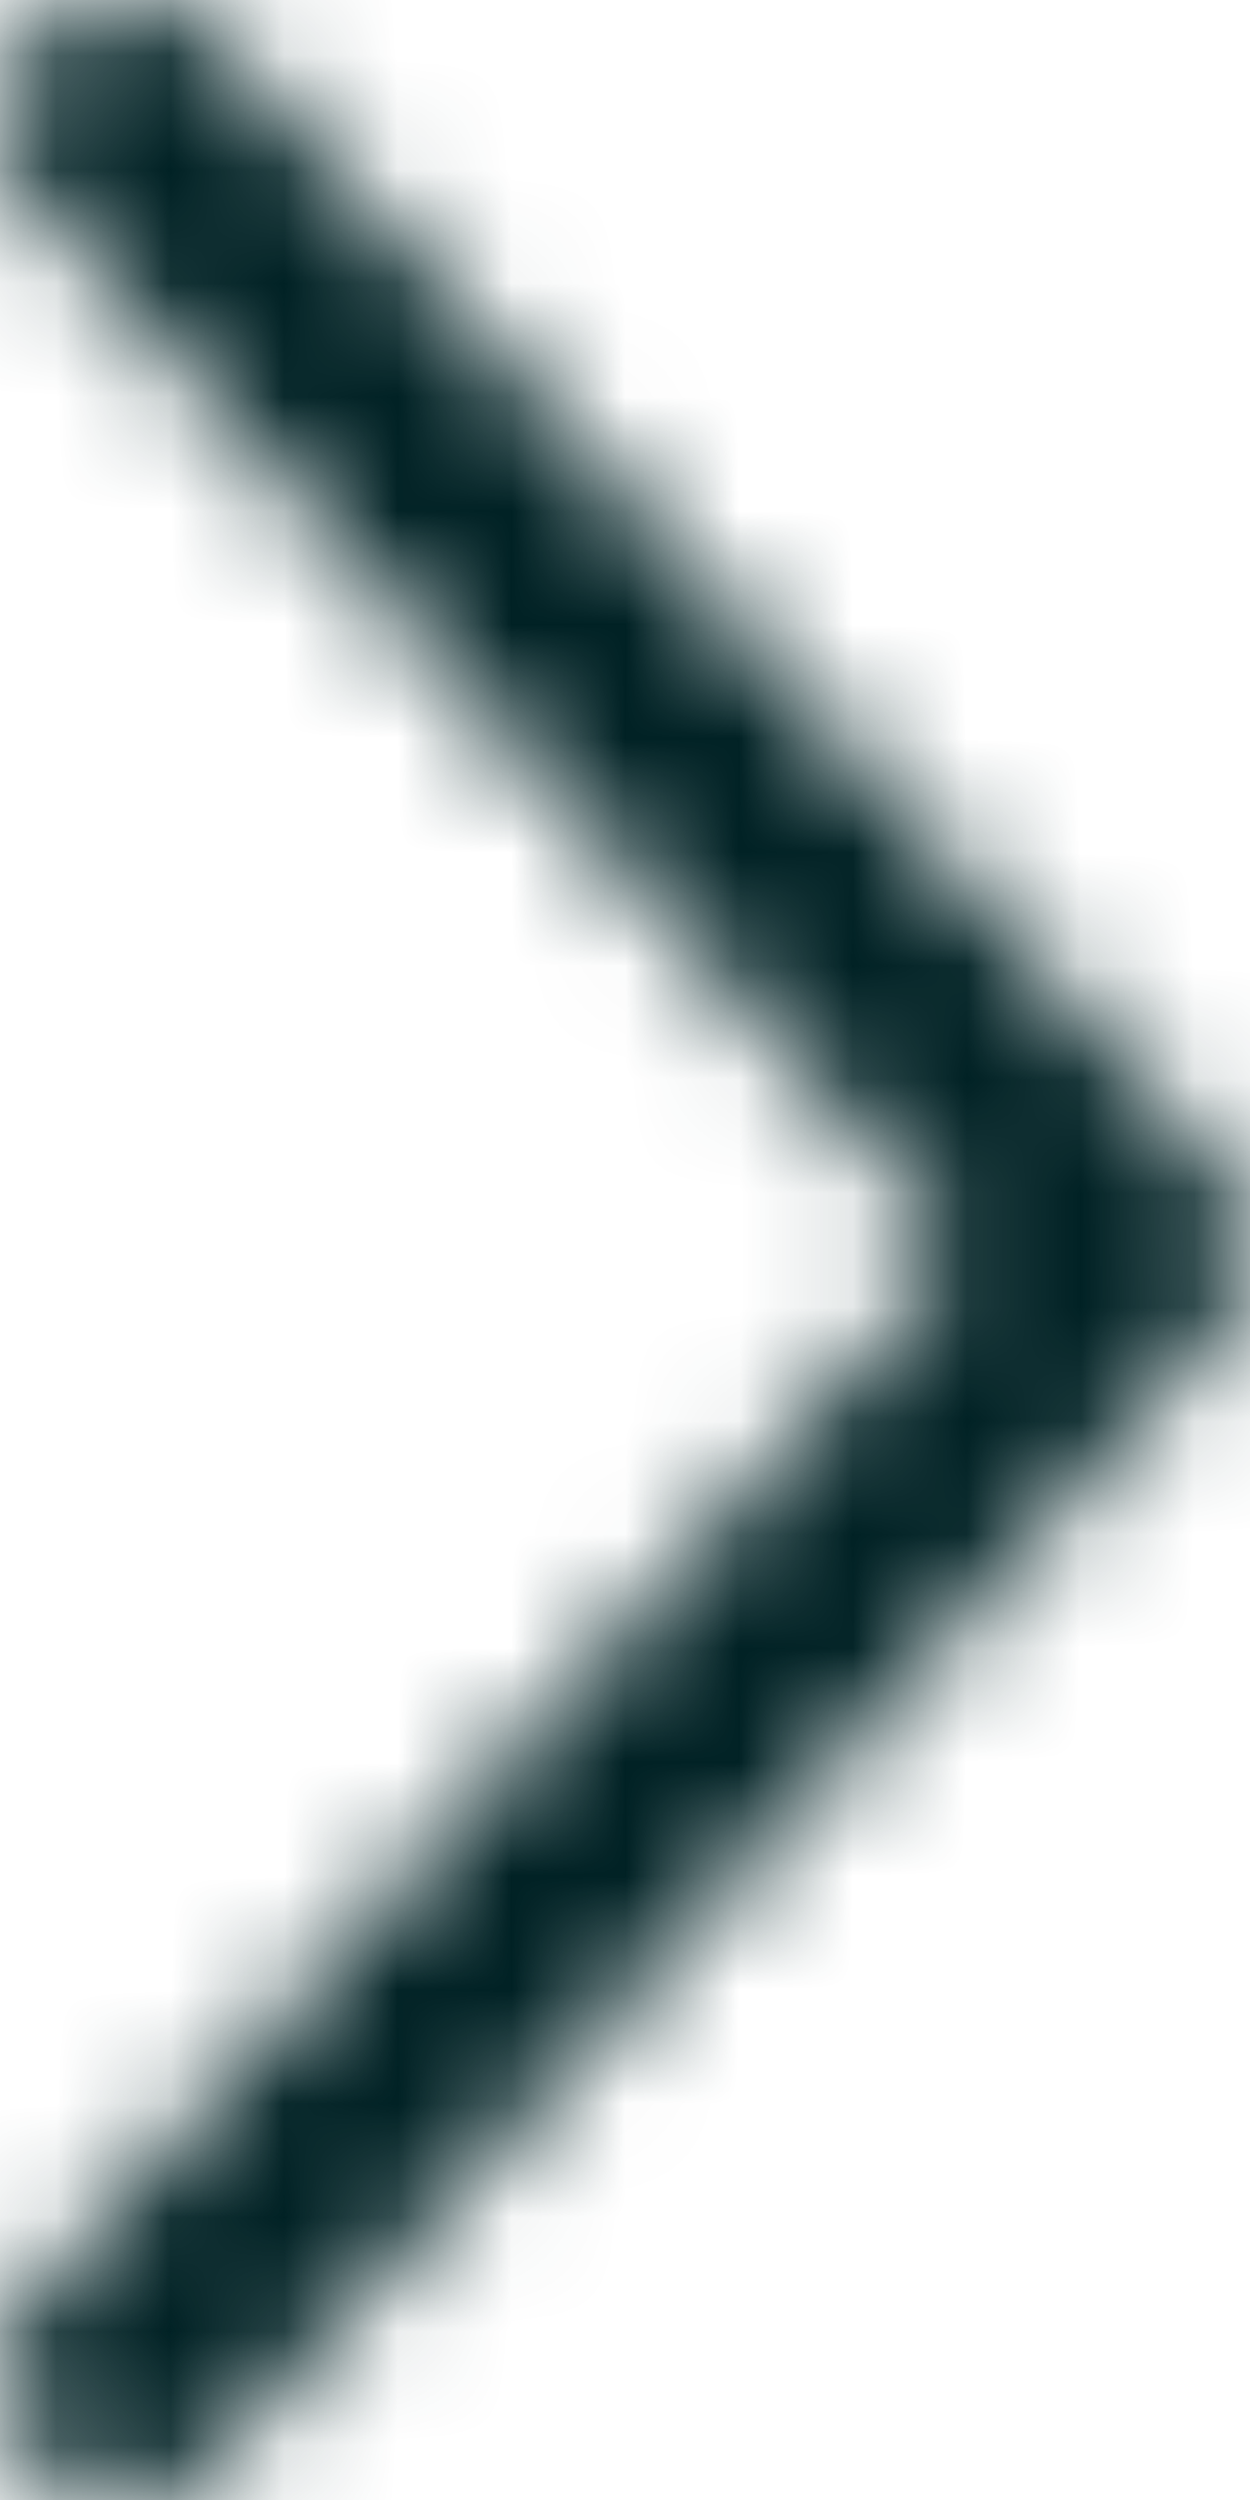 <svg width="11" height="22" viewBox="0 0 11 22" fill="none" xmlns="http://www.w3.org/2000/svg">
<g clip-path="url(#clip0_4823_3782)">
<mask id="mask0_4823_3782" style="mask-type:alpha" maskUnits="userSpaceOnUse" x="0" y="0" width="11" height="22">
<path d="M10.996 10.908C10.976 10.682 10.883 10.468 10.73 10.297L1.95 0.395C1.857 0.284 1.742 0.192 1.612 0.125C1.482 0.057 1.339 0.016 1.192 0.004C1.045 -0.008 0.898 0.008 0.758 0.053C0.617 0.097 0.488 0.169 0.377 0.263C0.266 0.357 0.175 0.473 0.111 0.602C0.046 0.731 0.009 0.871 0.001 1.015C-0.006 1.158 0.016 1.302 0.066 1.437C0.117 1.572 0.194 1.695 0.295 1.8L8.449 11L0.295 20.2C0.194 20.305 0.117 20.428 0.066 20.563C0.016 20.698 -0.006 20.842 0.001 20.985C0.009 21.129 0.046 21.269 0.111 21.398C0.175 21.527 0.266 21.643 0.377 21.737C0.488 21.831 0.617 21.903 0.758 21.947C0.898 21.992 1.045 22.008 1.192 21.996C1.339 21.984 1.482 21.943 1.612 21.875C1.742 21.808 1.857 21.716 1.95 21.605L10.73 11.703C10.827 11.594 10.9 11.468 10.946 11.332C10.992 11.195 11.009 11.051 10.996 10.908Z" fill="black"/>
</mask>
<g mask="url(#mask0_4823_3782)">
<rect x="-0.537" y="24.381" width="30.241" height="12.896" transform="rotate(-90 -0.537 24.381)" fill="#002124"/>
</g>
</g>
<defs>
<clipPath id="clip0_4823_3782">
<rect width="22" height="11" fill="white" transform="matrix(0 -1 1 0 0 22)"/>
</clipPath>
</defs>
</svg>
